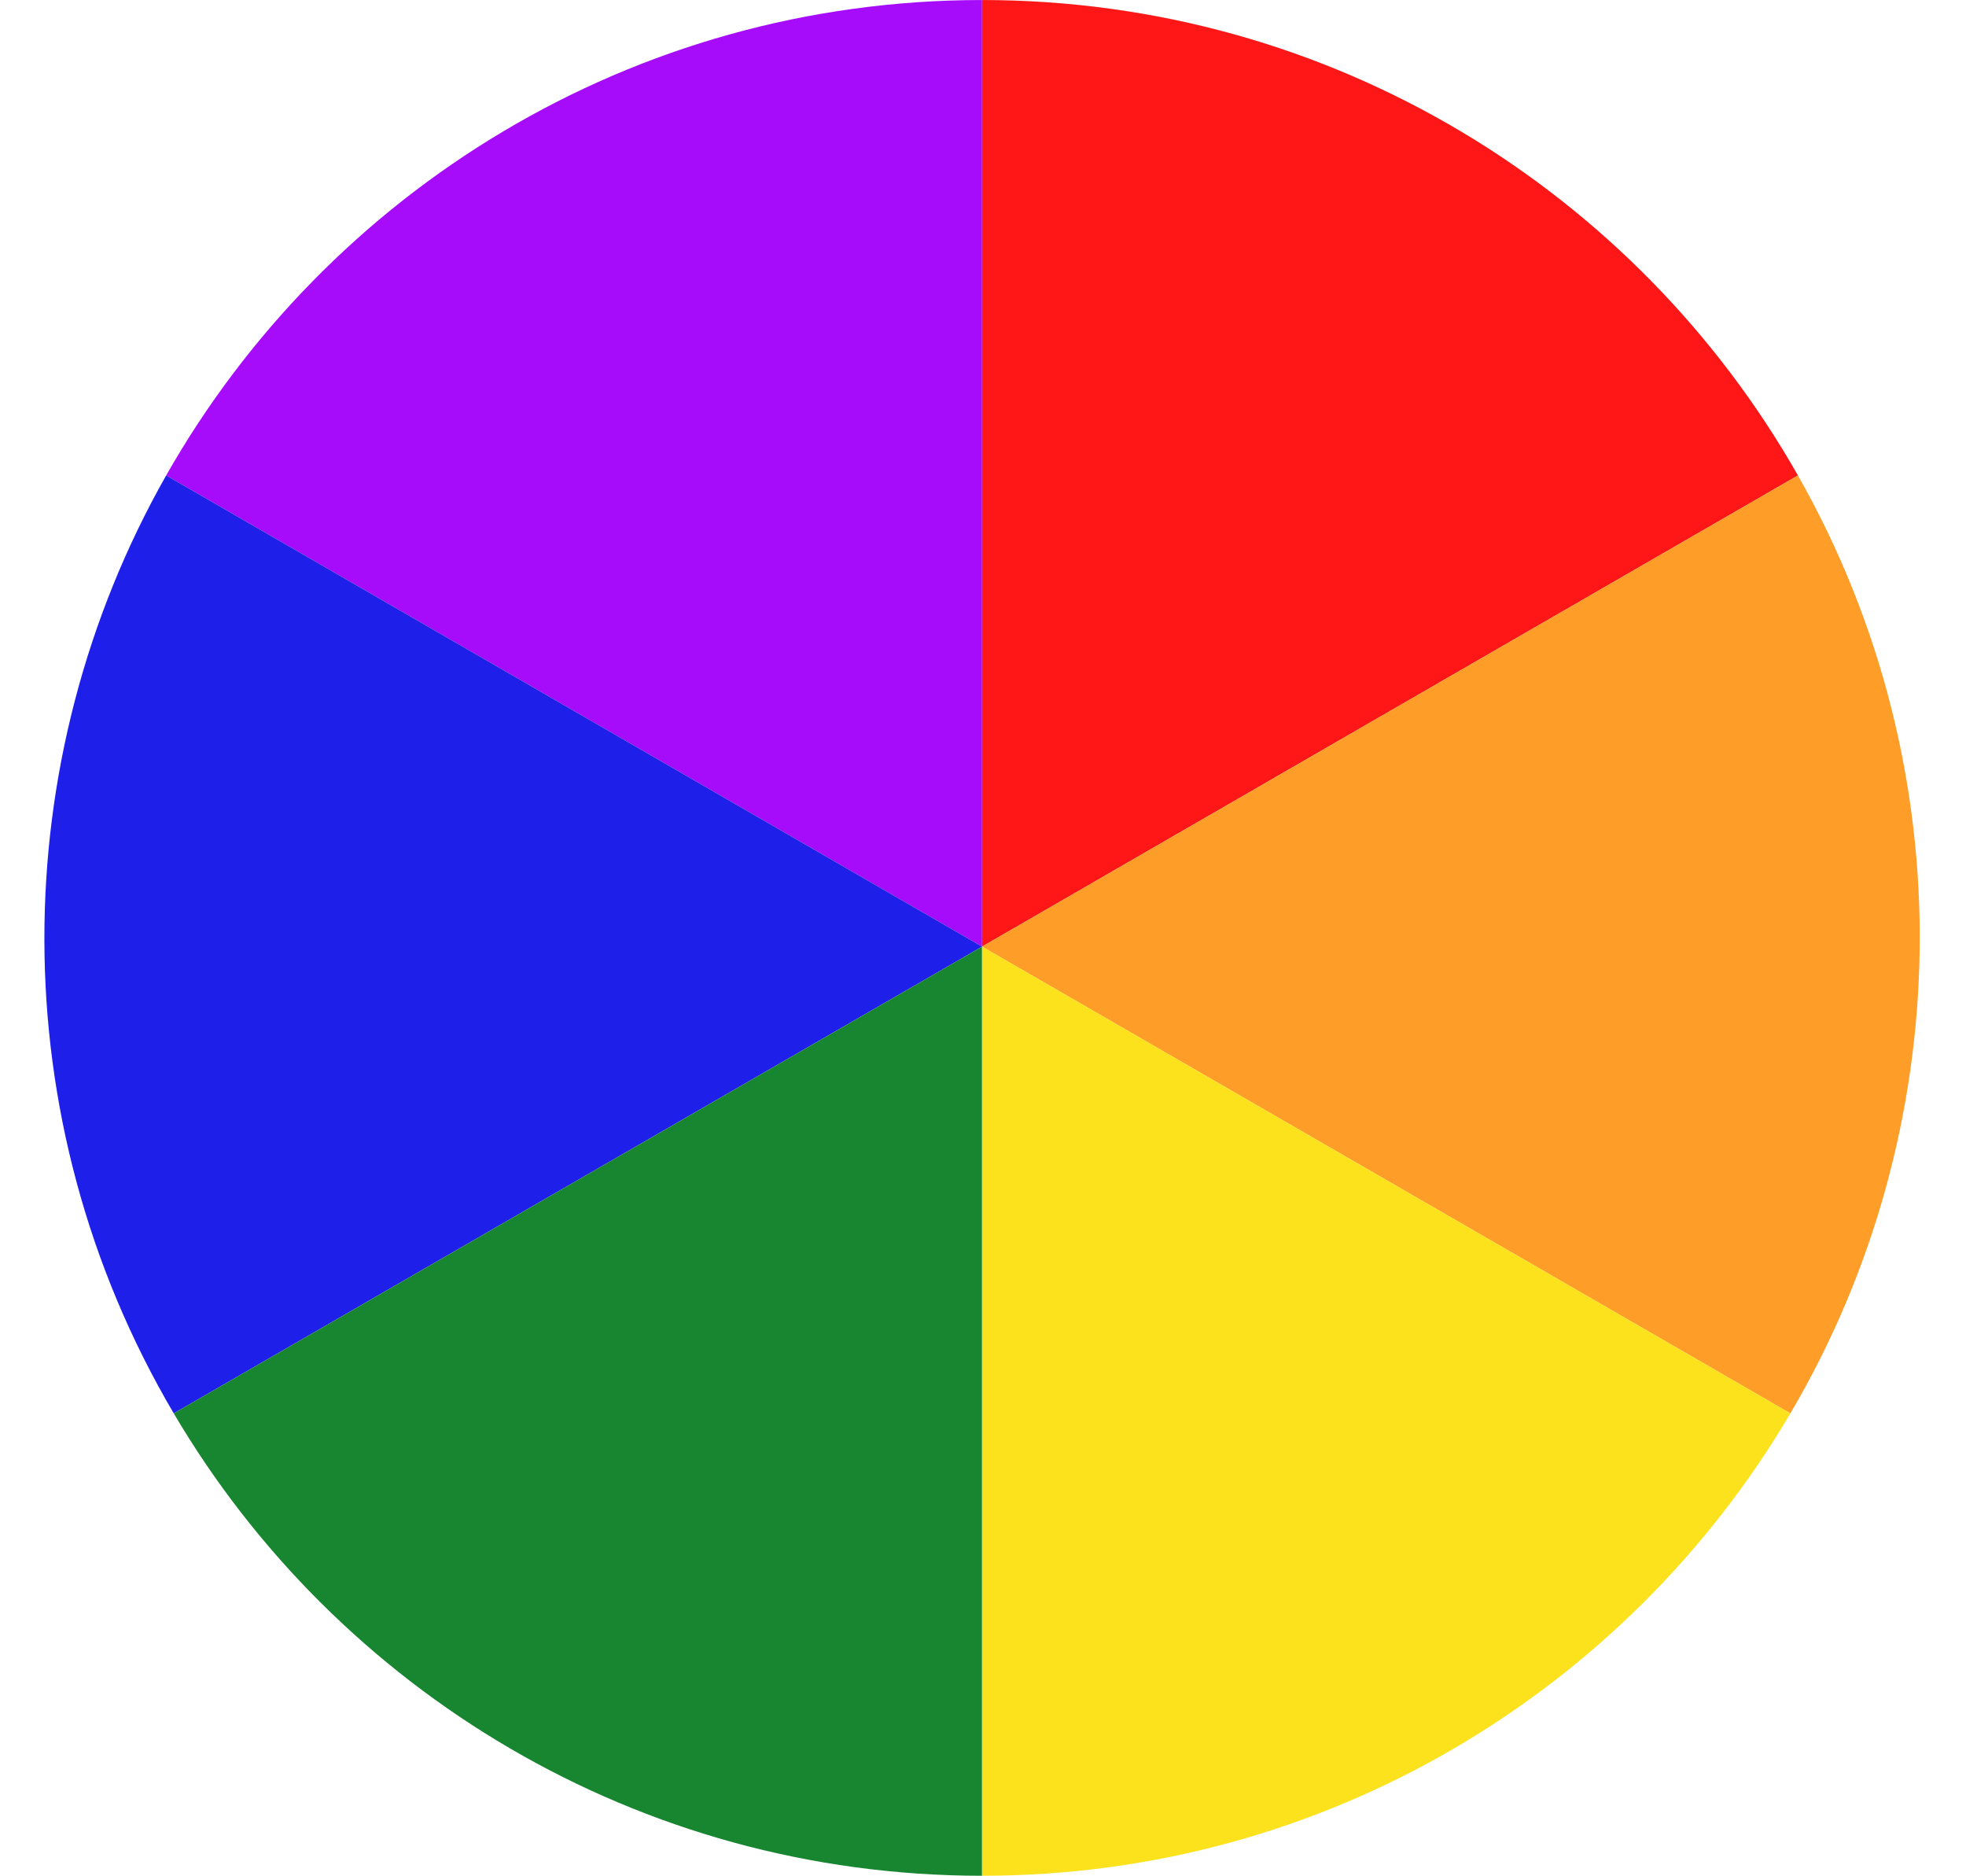 <?xml version="1.0" encoding="UTF-8"?><svg xmlns="http://www.w3.org/2000/svg" xmlns:xlink="http://www.w3.org/1999/xlink" height="300.0" preserveAspectRatio="xMidYMid meet" version="1.0" viewBox="92.9 100.0 314.5 300.0" width="314.5" zoomAndPan="magnify"><g><g id="change1_1"><path d="M 250 100.004 C 194.055 100.004 145.27 130.637 119.484 176.035 L 250 251.391 L 250 100.004" fill="#a70cfa"/></g><g id="change2_1"><path d="M 380.512 176.035 C 354.727 130.637 305.941 100.004 250 100.004 L 250 251.391 L 380.512 176.035" fill="#ff1616"/></g><g id="change3_1"><path d="M 119.484 176.035 C 93.695 221.449 92.914 278.906 120.695 326.043 L 250 251.391 L 119.484 176.035" fill="#1f1fea"/></g><g id="change4_1"><path d="M 380.512 176.035 L 250 251.391 L 379.305 326.043 C 405.953 280.828 407.406 223.395 380.512 176.035" fill="#ff9d29"/></g><g id="change5_1"><path d="M 120.695 326.043 C 146.773 370.297 194.914 399.996 250 399.996 L 250 251.391 L 120.695 326.043" fill="#188531"/></g><g id="change6_1"><path d="M 250 399.996 C 305.086 399.996 353.223 370.297 379.305 326.043 L 250 251.391 L 250 399.996" fill="#fce21c"/></g></g></svg>